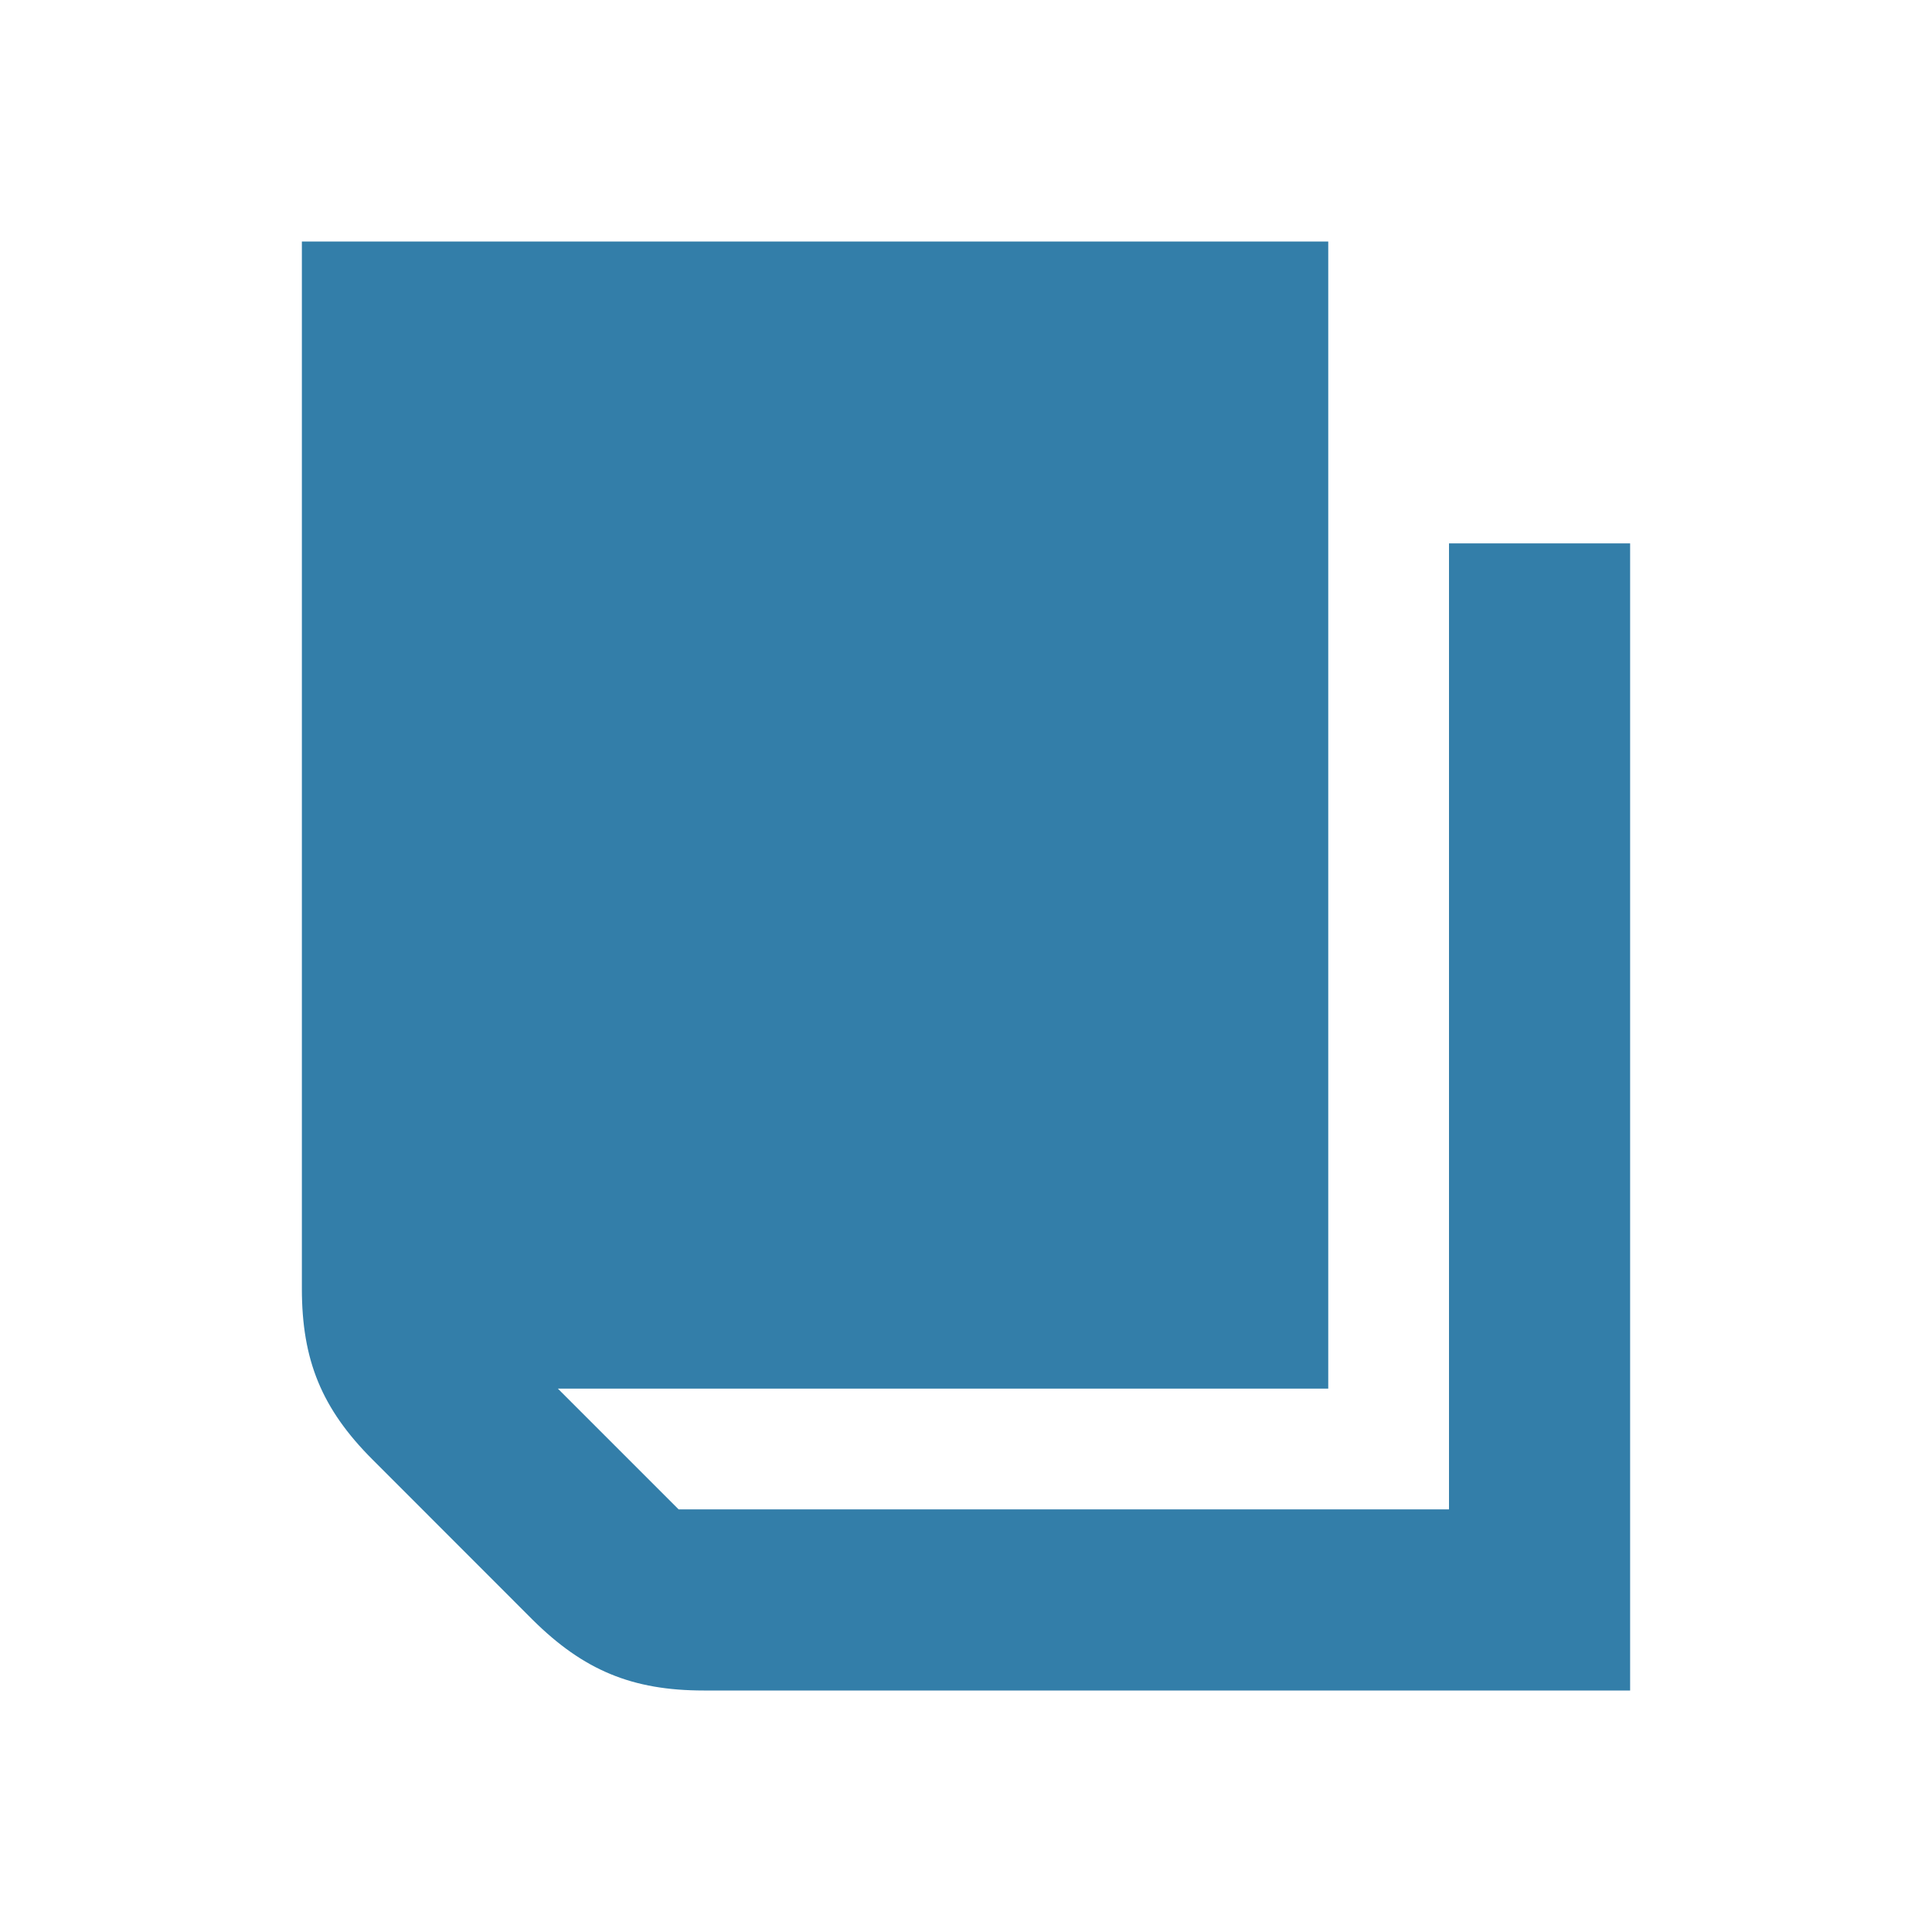 <svg xmlns="http://www.w3.org/2000/svg" viewBox="0 0 20 20" fill="#337ea9"><path d="M16.875 5.625V17.5h-9.59c-.741 0-1.244-.21-1.77-.731l-1.659-1.66c-.525-.525-.731-1.028-.731-1.768V2.5H13.75v11.875H5.775l1.25 1.25H15v-10z" fill="#337ea9"></path></svg>